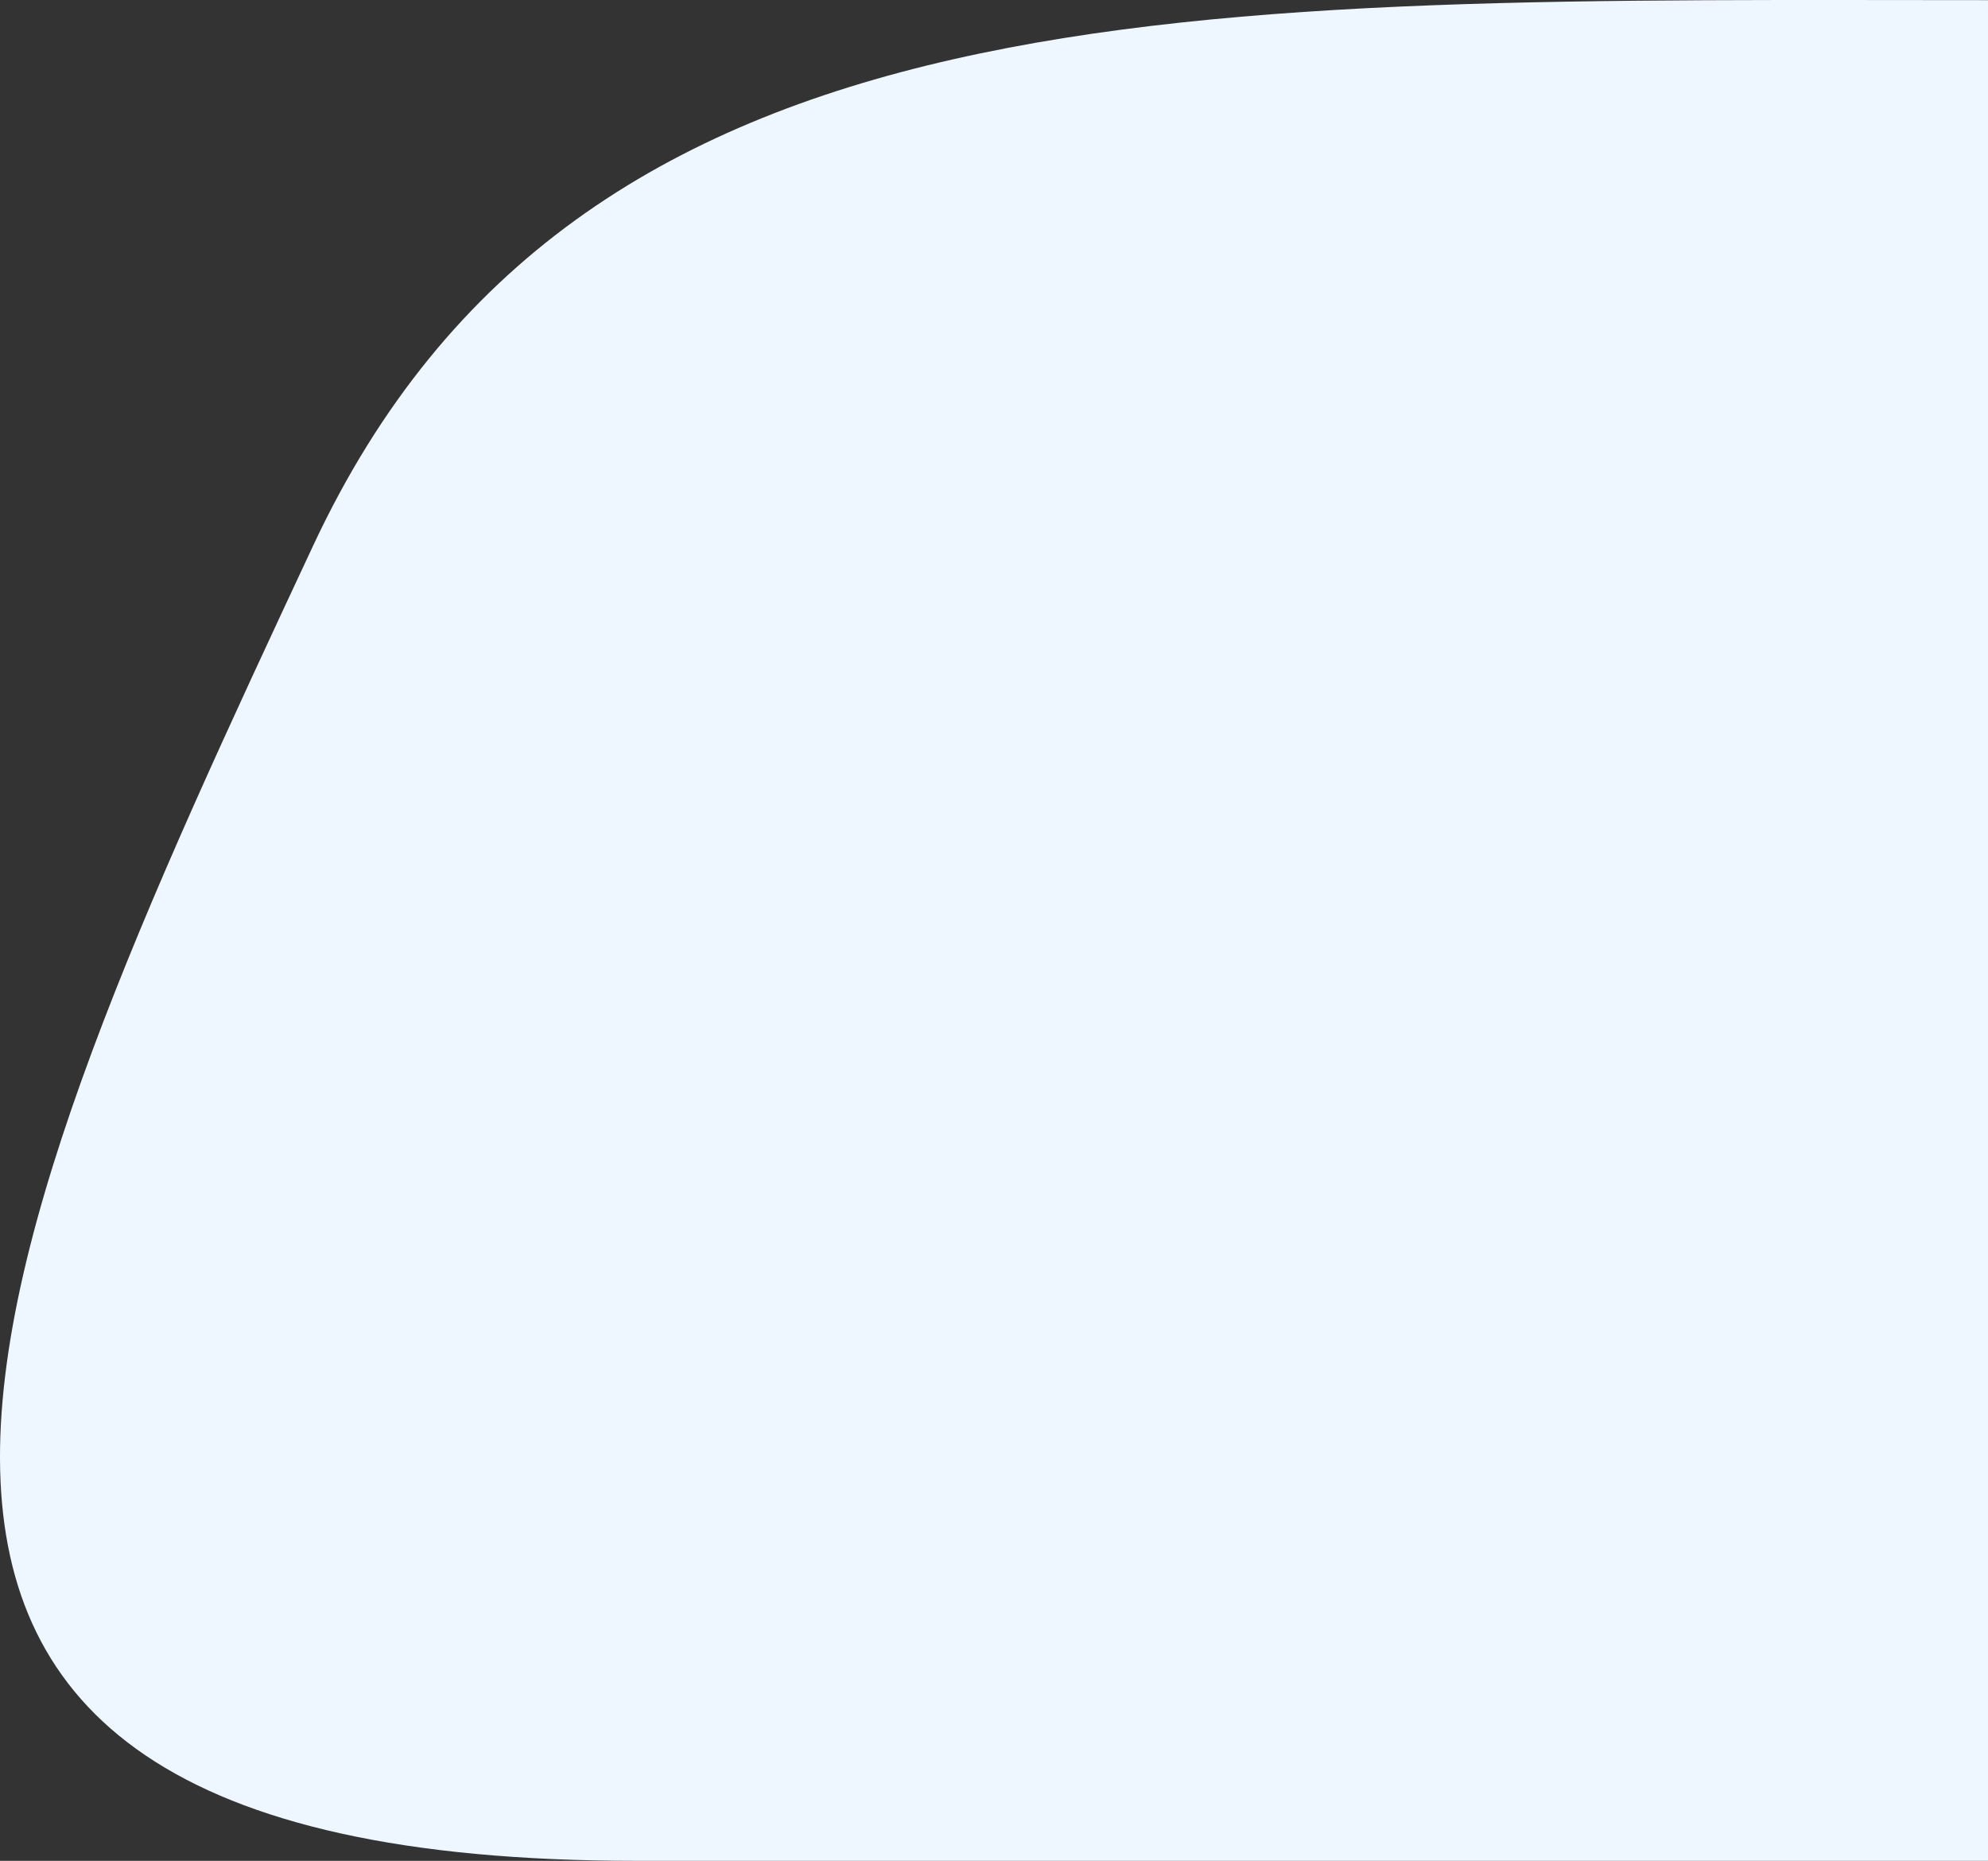 <svg width="671" height="628" fill="none" xmlns="http://www.w3.org/2000/svg"><rect width="100%" height="100%" fill="#333333" stroke="none"/><path d="M105.702 184.127C195.561-8.098 402.561.049 674 .05V628H214.884c-314.979 0-221.506-203.591-109.182-443.873z" fill="#EEF6FF"/></svg>